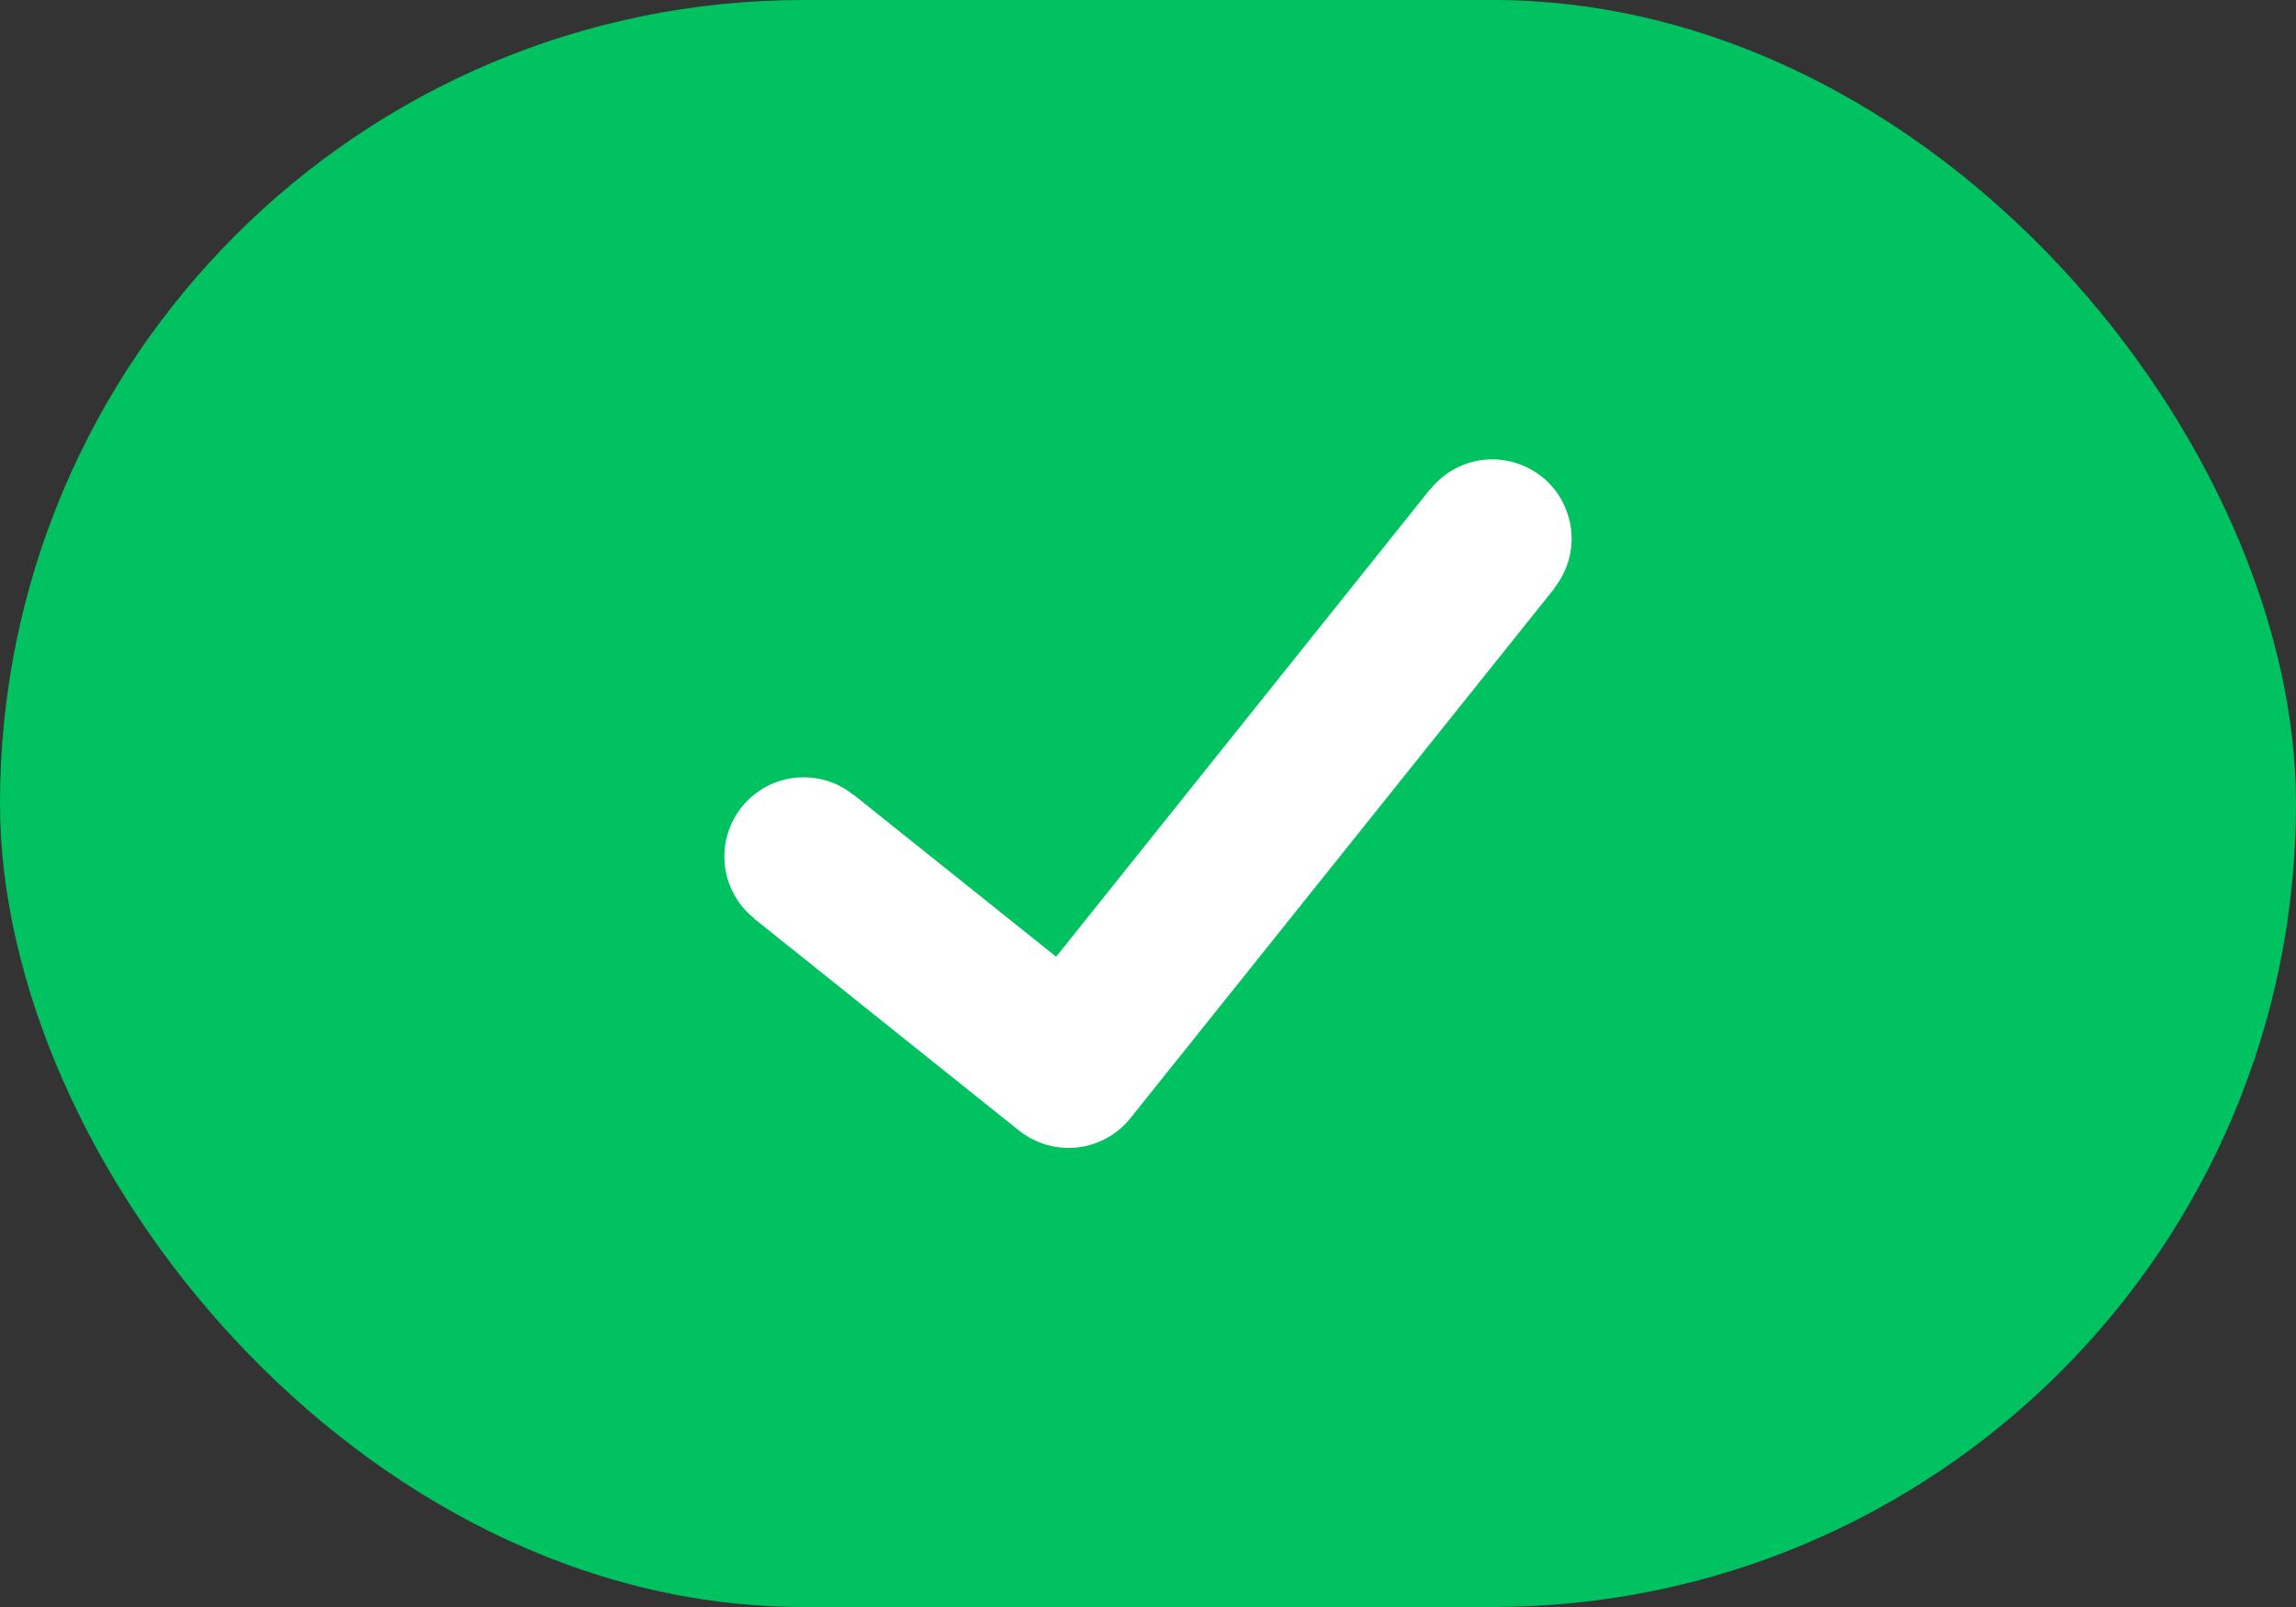 <svg xmlns="http://www.w3.org/2000/svg" xmlns:xlink="http://www.w3.org/1999/xlink" fill="none" version="1.1" width="20" height="14" viewBox="0 0 20 14"><rect x="0" y="0" width="20" height="14" fill="#333333" stroke="none"/><g><rect x="0" y="0" width="20" height="14" rx="7" fill="#00C261" fill-opacity="1"/><g><path d="M13.539,5.123Q13.612,5.032,13.651,4.921Q13.69,4.81,13.69,4.692Q13.69,4.624,13.677,4.558Q13.663,4.491,13.637,4.428Q13.611,4.365,13.574,4.309Q13.536,4.252,13.488,4.204Q13.44,4.156,13.383,4.119Q13.327,4.081,13.264,4.055Q13.201,4.029,13.135,4.016Q13.068,4.002,13,4.002Q12.843,4.002,12.701,4.07Q12.559,4.139,12.461,4.261L12.459,4.26L9.2,8.335L7.432,6.921L7.431,6.923Q7.339,6.849,7.228,6.81Q7.118,6.772,7,6.772Q6.932,6.772,6.865,6.785Q6.799,6.798,6.736,6.824Q6.673,6.85,6.617,6.888Q6.56,6.926,6.512,6.974Q6.464,7.022,6.426,7.078Q6.389,7.135,6.363,7.197Q6.337,7.26,6.323,7.327Q6.31,7.394,6.31,7.462Q6.31,7.619,6.378,7.76Q6.446,7.902,6.569,8L6.568,8.002L8.875,9.848Q8.983,9.934,9.115,9.973Q9.247,10.011,9.384,9.996Q9.521,9.981,9.642,9.914Q9.762,9.848,9.848,9.74L13.541,5.125L13.539,5.123Z" fill-rule="evenodd" fill="#FFFFFF" fill-opacity="1"/></g></g></svg>